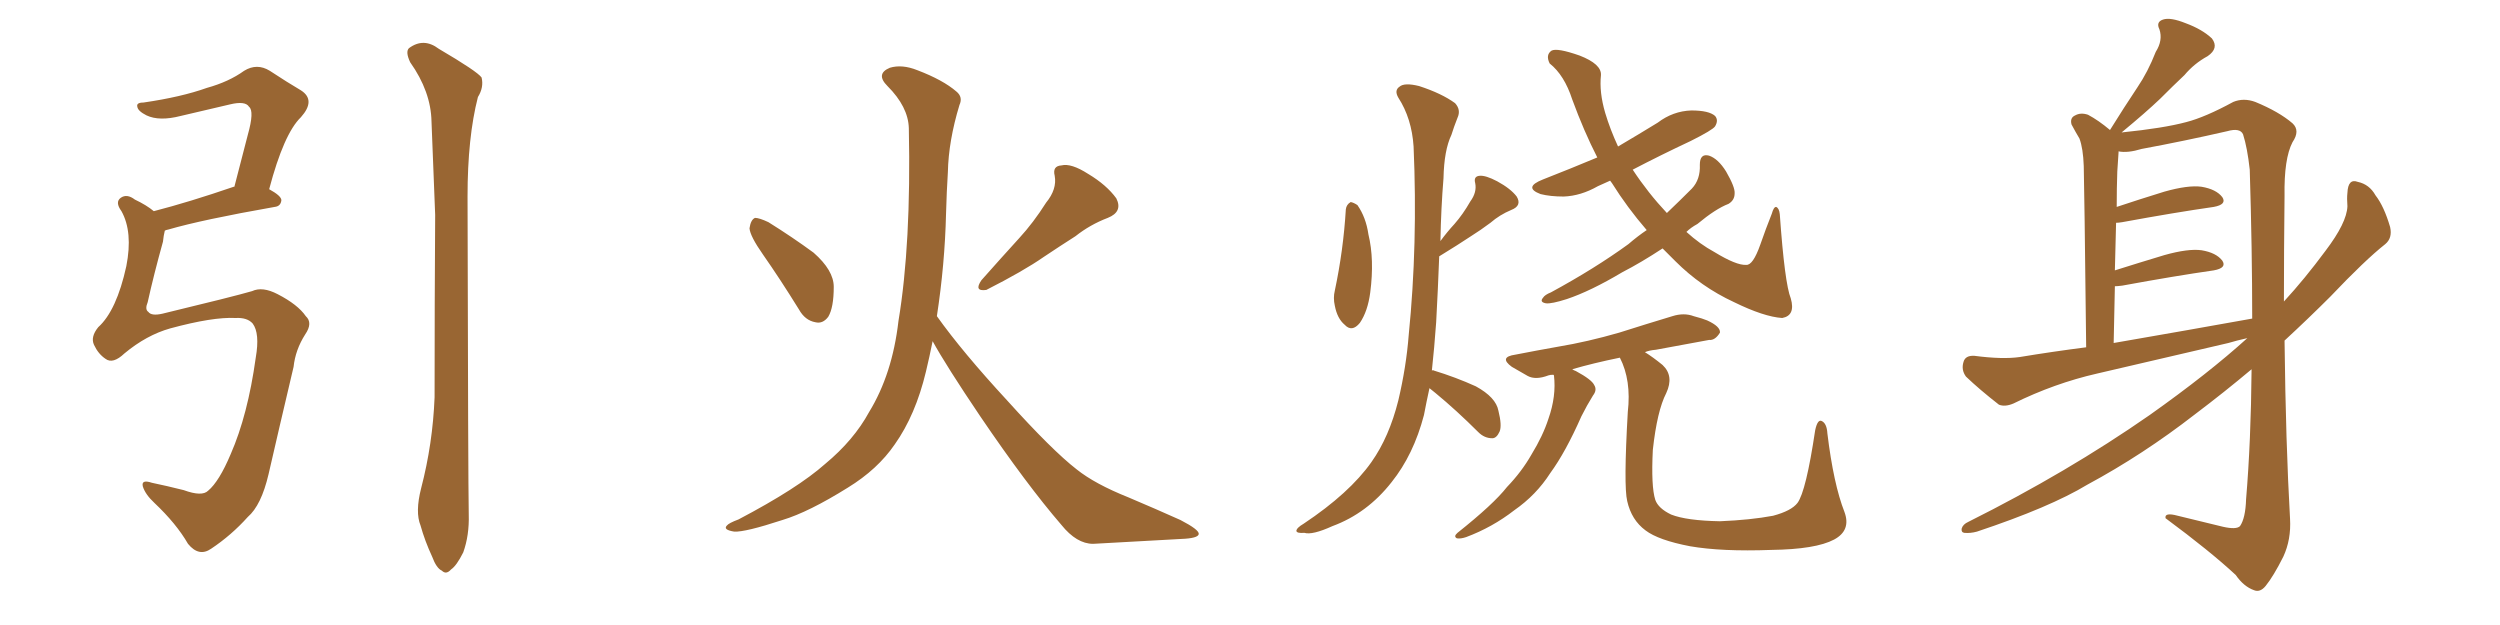 <svg xmlns="http://www.w3.org/2000/svg" xmlns:xlink="http://www.w3.org/1999/xlink" width="600" height="150"><path fill="#996633" padding="10" d="M56.54 76.32L56.54 76.32Q51.12 76.03 40.87 78.81L40.87 78.81Q35.16 80.42 29.88 84.81L29.88 84.81Q27.10 87.45 25.34 86.13L25.34 86.13Q23.58 84.96 22.56 82.76L22.56 82.76Q21.68 80.86 23.58 78.52L23.58 78.52Q27.98 74.56 30.32 63.87L30.32 63.87Q31.93 55.66 29.15 50.68L29.15 50.68Q27.54 48.49 29.00 47.46L29.00 47.46Q30.47 46.44 32.37 47.90L32.37 47.90Q35.16 49.22 36.91 50.68L36.91 50.68Q45.41 48.49 56.10 44.82L56.10 44.82Q56.10 44.82 56.25 44.82L56.25 44.82Q58.01 38.09 59.47 32.37L59.47 32.37Q61.08 26.66 59.77 25.63L59.77 25.63Q58.89 24.17 55.22 25.05L55.22 25.05Q49.66 26.37 43.36 27.83L43.36 27.83Q38.23 29.15 35.16 27.69L35.16 27.69Q33.11 26.66 32.96 25.63L32.96 25.63Q32.67 24.61 34.42 24.61L34.42 24.61Q43.51 23.29 49.66 21.09L49.66 21.09Q54.93 19.63 58.59 16.99L58.59 16.99Q61.67 15.09 64.75 16.99L64.75 16.99Q68.99 19.78 72.22 21.68L72.22 21.68Q75.88 24.02 72.22 28.13L72.22 28.13Q68.12 32.08 64.60 45.41L64.60 45.41Q67.53 47.02 67.53 48.05L67.53 48.05Q67.38 49.51 65.92 49.66L65.92 49.66Q48.49 52.73 40.43 55.08L40.43 55.08Q39.70 55.22 39.55 55.37L39.55 55.37Q39.26 56.54 39.11 58.01L39.11 58.01Q36.91 65.92 35.45 72.51L35.45 72.51Q34.72 74.27 35.60 74.85L35.60 74.85Q36.33 75.88 38.96 75.29L38.96 75.29Q55.96 71.19 60.50 69.87L60.50 69.87Q62.99 68.70 66.65 70.61L66.65 70.61Q71.48 73.10 73.39 75.88L73.39 75.88Q75.15 77.49 73.24 80.27L73.24 80.27Q70.90 83.94 70.46 88.04L70.46 88.04Q66.80 103.56 64.45 113.82L64.45 113.82Q62.70 121.29 59.47 124.07L59.47 124.07Q55.52 128.47 50.68 131.69L50.68 131.69Q47.75 133.74 45.12 130.52L45.12 130.52Q42.33 125.68 37.06 120.70L37.06 120.70Q34.86 118.65 34.28 116.75L34.28 116.75Q33.84 114.99 36.47 115.87L36.47 115.87Q39.99 116.60 44.09 117.63L44.09 117.63Q48.49 119.24 49.95 117.77L49.95 117.77Q52.59 115.58 55.37 108.98L55.37 108.98Q59.47 99.61 61.38 85.84L61.38 85.84Q62.40 79.98 60.64 77.64L60.64 77.64Q59.33 76.17 56.54 76.32ZM101.07 117.19L101.07 117.19L101.07 117.19Q103.86 106.49 104.30 95.36L104.30 95.36Q104.30 72.36 104.44 51.56L104.44 51.56Q104.00 39.70 103.56 29.15L103.56 29.15Q103.42 21.97 98.44 14.94L98.44 14.94Q97.27 12.45 98.14 11.57L98.14 11.57Q101.66 8.94 105.32 11.72L105.32 11.72Q114.55 17.14 115.58 18.60L115.58 18.60Q116.16 20.95 114.70 23.29L114.70 23.29Q112.21 32.96 112.21 47.17L112.21 47.17Q112.35 115.87 112.50 123.49L112.50 123.49Q112.65 128.47 111.18 132.57L111.18 132.57Q109.57 135.79 108.25 136.67L108.25 136.67Q107.08 137.99 106.05 136.96L106.05 136.96Q104.74 136.38 103.71 133.59L103.71 133.59Q101.95 129.79 100.93 126.12L100.93 126.12Q99.61 122.90 101.07 117.19ZM183.11 61.08L183.11 61.08Q180.03 56.69 179.88 54.79L179.88 54.79Q180.18 52.73 181.20 52.29L181.20 52.29Q182.23 52.29 184.42 53.32L184.42 53.32Q190.28 56.98 195.26 60.64L195.26 60.64Q200.10 64.89 200.10 68.85L200.10 68.85Q200.10 73.83 198.78 76.03L198.78 76.03Q197.46 77.78 195.70 77.34L195.70 77.34Q193.21 76.90 191.75 74.27L191.75 74.27Q187.21 66.94 183.11 61.08ZM251.07 48.63L251.07 48.63Q253.71 45.41 253.13 42.19L253.13 42.19Q252.54 39.84 254.74 39.70L254.74 39.70Q257.08 39.11 261.18 41.75L261.18 41.75Q265.58 44.38 267.92 47.61L267.92 47.61Q269.53 50.83 265.87 52.29L265.87 52.29Q261.62 53.91 258.11 56.69L258.11 56.69Q254.44 59.03 250.49 61.67L250.49 61.67Q245.65 65.04 236.72 69.58L236.72 69.58Q233.64 70.02 235.55 67.24L235.55 67.24Q240.23 61.96 244.63 57.13L244.63 57.13Q248.00 53.47 251.07 48.63ZM224.85 75.88L224.85 75.88L224.85 75.88Q231.01 84.52 241.70 96.09L241.70 96.09Q252.54 108.11 258.40 112.65L258.40 112.65Q262.79 116.16 270.85 119.38L270.85 119.38Q277.44 122.17 283.30 124.80L283.30 124.80Q287.84 127.15 287.70 128.17L287.70 128.17Q287.55 129.20 283.45 129.35L283.45 129.35Q273.49 129.93 262.35 130.52L262.35 130.52Q258.40 130.52 254.74 125.98L254.74 125.98Q246.39 116.31 235.25 99.90L235.25 99.90Q227.05 87.74 223.83 81.88L223.83 81.88Q223.10 85.55 222.22 89.21L222.22 89.21Q219.73 99.61 214.75 106.64L214.75 106.64Q210.64 112.65 203.47 117.04L203.47 117.04Q194.09 122.90 187.79 124.80L187.79 124.80Q178.86 127.73 176.22 127.59L176.22 127.59Q173.44 127.15 174.46 126.12L174.46 126.12Q174.90 125.54 177.25 124.66L177.25 124.66Q191.46 117.19 198.05 111.33L198.05 111.33Q204.93 105.62 208.59 98.88L208.59 98.88Q214.16 89.79 215.63 77.05L215.63 77.05Q218.70 58.59 218.12 30.76L218.12 30.76Q217.97 25.63 212.99 20.65L212.99 20.65Q210.06 17.72 213.57 16.26L213.57 16.26Q216.50 15.38 220.17 16.85L220.17 16.85Q226.32 19.19 229.54 21.97L229.54 21.97Q231.15 23.29 230.27 25.20L230.27 25.20Q227.64 33.84 227.49 41.31L227.49 41.31Q227.20 45.85 227.05 51.27L227.05 51.27Q226.76 63.43 224.85 75.88ZM323.00 50.24L323.00 50.24Q323.14 49.07 324.17 48.49L324.17 48.49Q324.90 48.63 325.78 49.22L325.78 49.22Q327.83 52.15 328.42 56.25L328.42 56.25Q329.88 62.26 328.86 70.17L328.86 70.17Q328.27 74.71 326.37 77.49L326.37 77.49Q324.46 79.83 322.71 77.93L322.71 77.93Q320.95 76.46 320.36 73.39L320.36 73.39Q319.92 71.48 320.36 69.73L320.36 69.73Q322.41 60.06 323.00 50.24ZM343.07 93.16L343.07 93.16Q342.33 96.53 341.75 99.61L341.75 99.61Q339.26 109.13 333.98 115.72L333.98 115.72Q328.13 123.19 319.78 126.27L319.78 126.27Q314.94 128.47 313.04 127.88L313.04 127.88Q311.28 128.03 311.13 127.44L311.13 127.44Q311.13 126.71 312.89 125.68L312.89 125.68Q323.88 118.36 329.15 110.89L329.15 110.89Q333.40 104.88 335.60 96.09L335.60 96.09Q337.50 88.04 338.09 80.42L338.09 80.42Q340.28 58.59 339.26 35.16L339.26 35.16Q338.82 28.42 335.60 23.44L335.60 23.44Q334.57 21.68 335.89 20.80L335.89 20.80Q337.06 19.78 340.58 20.65L340.58 20.65Q346.00 22.41 349.22 24.76L349.22 24.76Q350.68 26.37 349.80 28.27L349.80 28.27Q348.93 30.47 348.34 32.37L348.34 32.37Q346.58 36.04 346.44 42.77L346.44 42.77Q345.85 49.95 345.70 57.86L345.70 57.86Q347.31 55.66 349.07 53.76L349.07 53.76Q351.12 51.42 352.88 48.34L352.88 48.34Q354.49 46.14 354.05 43.95L354.05 43.95Q353.61 42.33 355.08 42.19L355.08 42.19Q356.54 42.04 359.33 43.51L359.33 43.51Q362.55 45.26 364.01 47.17L364.01 47.17Q365.33 49.37 362.70 50.39L362.70 50.39Q359.91 51.56 357.71 53.47L357.71 53.47Q355.37 55.22 353.03 56.69L353.03 56.69Q349.95 58.74 345.41 61.52L345.41 61.52Q345.12 69.29 344.68 77.34L344.68 77.34Q344.24 83.50 343.65 88.92L343.65 88.92Q343.95 88.77 344.09 88.92L344.09 88.92Q349.37 90.53 354.20 92.72L354.20 92.72Q359.03 95.36 359.62 98.58L359.62 98.58Q360.50 102.10 359.91 103.56L359.91 103.56Q359.18 105.18 358.15 105.18L358.15 105.18Q356.25 105.18 354.79 103.71L354.79 103.71Q349.51 98.44 344.53 94.34L344.53 94.34Q343.65 93.60 343.07 93.16ZM399.02 59.62L399.02 59.62Q393.90 62.99 389.36 65.33L389.36 65.33Q381.74 69.87 376.03 71.78L376.03 71.78Q372.36 72.95 371.04 72.80L371.04 72.80Q369.43 72.51 370.31 71.48L370.31 71.48Q370.75 70.75 372.22 70.17L372.22 70.17Q382.76 64.45 390.82 58.59L390.82 58.59Q393.02 56.69 395.21 55.22L395.21 55.22Q390.53 49.80 386.87 43.95L386.87 43.95Q386.57 43.51 386.43 43.36L386.43 43.36Q384.81 44.09 383.50 44.68L383.50 44.68Q379.39 47.02 375.29 47.17L375.29 47.17Q372.07 47.17 369.73 46.58L369.73 46.58Q365.48 44.97 370.31 43.07L370.31 43.07Q377.05 40.43 383.35 37.79L383.35 37.79Q380.13 31.49 377.34 23.88L377.34 23.88Q375.44 18.02 371.92 15.23L371.92 15.23Q370.90 13.18 372.36 12.16L372.36 12.16Q373.68 11.43 379.10 13.33L379.10 13.33Q384.38 15.38 384.23 18.02L384.23 18.02Q383.79 22.12 385.25 27.10L385.25 27.10Q386.43 31.05 388.33 35.16L388.33 35.16Q393.31 32.23 397.85 29.44L397.85 29.44Q401.51 26.66 405.91 26.51L405.91 26.51Q410.16 26.51 411.62 27.83L411.62 27.83Q412.50 28.86 411.62 30.32L411.62 30.32Q411.04 31.20 405.76 33.84L405.76 33.84Q398.58 37.21 391.85 40.72L391.85 40.72Q395.51 46.29 400.05 51.12L400.05 51.12Q403.27 48.05 406.05 45.26L406.05 45.26Q408.11 43.07 407.96 39.55L407.96 39.55Q407.96 36.77 410.16 37.35L410.16 37.35Q412.35 38.09 414.26 41.16L414.26 41.16Q416.46 44.97 416.31 46.44L416.31 46.44Q416.31 48.05 414.84 48.93L414.84 48.93Q411.77 50.10 407.37 53.76L407.37 53.76Q405.76 54.64 404.74 55.66L404.74 55.66Q407.96 58.59 411.47 60.50L411.47 60.50Q416.75 63.72 419.09 63.57L419.09 63.57Q420.70 63.72 422.46 58.74L422.46 58.74Q423.78 54.93 425.24 51.27L425.24 51.27Q425.68 49.66 426.27 49.66L426.27 49.66Q427.00 49.95 427.15 51.42L427.15 51.42Q428.32 67.97 429.79 71.63L429.79 71.63Q430.96 75.73 427.73 76.32L427.73 76.32Q423.34 76.03 416.16 72.51L416.16 72.51Q408.25 68.85 402.10 62.70L402.10 62.70Q400.49 61.08 399.02 59.62ZM394.78 84.52L394.78 84.52L394.78 84.52Q396.68 85.69 399.02 87.60L399.02 87.60Q401.81 90.23 399.90 94.34L399.90 94.34Q397.71 98.58 396.68 107.96L396.68 107.96Q396.24 116.75 397.27 119.97L397.27 119.97Q398.00 122.02 401.07 123.49L401.07 123.49Q404.74 124.95 412.79 125.10L412.79 125.10Q420.12 124.80 425.54 123.78L425.54 123.78Q429.93 122.61 431.40 120.70L431.40 120.70Q433.45 117.92 435.64 103.27L435.64 103.27Q436.23 100.49 437.26 101.07L437.26 101.07Q438.43 101.66 438.57 104.00L438.57 104.00Q440.04 116.16 442.68 122.90L442.68 122.90Q444.29 127.29 440.19 129.49L440.19 129.49Q435.79 131.84 425.10 131.98L425.10 131.98Q413.23 132.42 405.62 131.10L405.62 131.10Q398.00 129.64 394.92 127.29L394.92 127.29Q391.55 124.80 390.53 120.26L390.53 120.26Q389.65 116.60 390.67 98.88L390.67 98.88Q391.55 91.26 388.77 85.84L388.77 85.84Q382.32 87.16 377.34 88.62L377.34 88.62Q377.78 88.92 378.22 89.06L378.22 89.06Q382.03 91.11 382.62 92.43L382.62 92.43Q383.35 93.60 382.32 94.92L382.32 94.92Q380.86 97.27 379.54 99.90L379.54 99.90Q375.73 108.54 372.07 113.53L372.07 113.53Q368.70 118.80 363.43 122.46L363.43 122.46Q358.15 126.56 351.86 128.91L351.86 128.91Q350.54 129.35 349.66 129.20L349.66 129.20Q348.78 128.76 349.80 127.88L349.80 127.88Q358.45 121.00 361.67 116.89L361.67 116.89Q365.19 113.23 367.53 109.13L367.53 109.13Q370.31 104.59 371.63 100.49L371.63 100.49Q373.54 95.07 372.95 90.09L372.95 90.09Q372.80 89.94 372.80 89.94L372.80 89.94Q372.07 89.94 371.63 90.09L371.63 90.09Q368.55 91.26 366.65 90.23L366.65 90.23Q364.60 89.06 362.84 88.04L362.84 88.04Q359.62 85.69 363.72 85.11L363.72 85.11Q368.99 84.08 373.97 83.20L373.97 83.20Q381.01 82.03 388.62 79.83L388.62 79.83Q395.07 77.78 401.37 75.88L401.37 75.88Q404.15 75 406.49 75.88L406.49 75.88Q408.69 76.46 409.72 76.90L409.72 76.90Q412.94 78.37 412.79 79.83L412.79 79.83Q411.62 81.74 410.16 81.59L410.16 81.59Q404.44 82.62 397.41 83.94L397.41 83.94Q395.80 84.08 394.78 84.52ZM539.36 81.15L539.36 81.15Q536.72 81.74 534.81 82.32L534.81 82.32Q519.14 85.99 503.32 89.65L503.32 89.65Q493.07 91.99 483.25 96.83L483.25 96.83Q481.20 97.71 479.74 97.12L479.74 97.12Q475.05 93.46 471.83 90.38L471.83 90.38Q470.65 88.77 471.24 86.87L471.24 86.87Q471.68 85.25 473.88 85.40L473.88 85.40Q480.62 86.28 484.72 85.69L484.72 85.69Q492.63 84.38 500.68 83.35L500.68 83.35Q500.24 44.38 500.10 39.84L500.10 39.84Q499.95 35.60 499.07 33.25L499.07 33.25Q498.19 31.79 497.17 29.88L497.17 29.88Q496.73 28.27 498.05 27.69L498.05 27.69Q499.37 26.95 501.12 27.54L501.12 27.54Q503.61 28.86 506.40 31.20L506.40 31.20Q509.77 25.78 512.99 20.95L512.99 20.95Q515.48 17.29 517.38 12.45L517.38 12.45Q519.14 9.67 518.26 7.03L518.26 7.03Q517.38 5.27 519.14 4.69L519.14 4.69Q520.90 4.10 524.56 5.57L524.56 5.57Q528.52 7.03 530.86 9.23L530.86 9.23Q532.62 11.57 529.83 13.48L529.83 13.48Q526.61 15.23 524.27 18.02L524.27 18.02Q521.48 20.65 518.41 23.73L518.41 23.73Q515.04 26.95 509.18 31.79L509.18 31.79Q519.29 30.76 524.71 29.30L524.71 29.30Q529.25 28.13 535.99 24.46L535.99 24.46Q538.48 23.44 541.26 24.46L541.26 24.46Q546.97 26.81 550.20 29.59L550.20 29.59Q552.10 31.35 550.20 34.13L550.20 34.13Q548.14 38.09 548.29 47.02L548.29 47.02Q548.14 60.35 548.14 72.36L548.14 72.36Q553.13 66.94 558.11 60.21L558.11 60.21Q563.23 53.47 563.38 49.51L563.38 49.51Q563.23 47.61 563.38 46.29L563.38 46.29Q563.53 42.77 565.87 43.65L565.87 43.65Q568.65 44.24 570.12 46.88L570.12 46.88Q572.17 49.51 573.63 54.49L573.63 54.49Q574.22 57.13 572.46 58.59L572.46 58.59Q567.63 62.40 559.28 71.19L559.28 71.19Q554.15 76.32 548.29 81.74L548.29 81.74Q548.58 106.49 549.61 124.51L549.61 124.51Q549.90 129.49 548.00 133.59L548.00 133.59Q545.65 138.28 543.75 140.63L543.75 140.63Q542.43 142.24 540.97 141.65L540.97 141.65Q538.48 140.77 536.57 137.99L536.57 137.99Q530.42 132.28 519.73 124.37L519.73 124.37Q519.43 122.90 522.66 123.78L522.66 123.78Q528.08 125.10 533.50 126.42L533.50 126.42Q536.72 127.15 537.60 126.27L537.60 126.27Q538.92 124.37 539.06 119.82L539.06 119.82Q540.23 105.91 540.38 88.62L540.38 88.62Q533.94 94.04 526.76 99.46L526.76 99.46Q514.31 109.13 500.98 116.31L500.98 116.31Q492.04 121.73 474.46 127.59L474.46 127.59Q472.85 128.03 471.39 127.88L471.39 127.88Q470.65 127.73 470.80 126.86L470.80 126.86Q471.09 125.83 472.41 125.24L472.41 125.24Q496.14 113.38 515.92 99.61L515.92 99.61Q529.98 89.65 539.36 81.15ZM507.28 82.32L507.28 82.32L507.28 82.32Q525 79.25 540.53 76.46L540.53 76.46Q540.53 60.06 539.94 40.72L539.94 40.72Q539.36 35.45 538.33 32.23L538.33 32.23Q537.60 30.62 534.52 31.49L534.52 31.49Q524.27 33.84 514.01 35.74L514.01 35.74Q510.64 36.77 508.45 36.33L508.45 36.33Q508.45 36.47 508.45 36.62L508.45 36.62Q508.30 38.53 508.15 41.16L508.15 41.16Q508.01 45.12 508.01 49.66L508.01 49.66Q513.28 47.90 519.43 46.00L519.43 46.00Q525.15 44.38 528.37 44.82L528.37 44.82Q531.88 45.41 533.35 47.31L533.35 47.31Q534.52 49.07 531.30 49.66L531.30 49.66Q522.07 50.98 509.33 53.32L509.33 53.32Q508.45 53.47 507.86 53.47L507.86 53.47Q507.71 59.03 507.57 64.89L507.57 64.89Q513.13 63.13 519.43 61.23L519.43 61.23Q525.15 59.62 528.37 60.06L528.37 60.06Q531.88 60.64 533.35 62.55L533.35 62.55Q534.52 64.31 531.30 64.89L531.30 64.89Q522.07 66.21 509.33 68.55L509.33 68.55Q508.15 68.70 507.57 68.70L507.57 68.70Q507.42 75.15 507.28 82.32Z"/></svg>